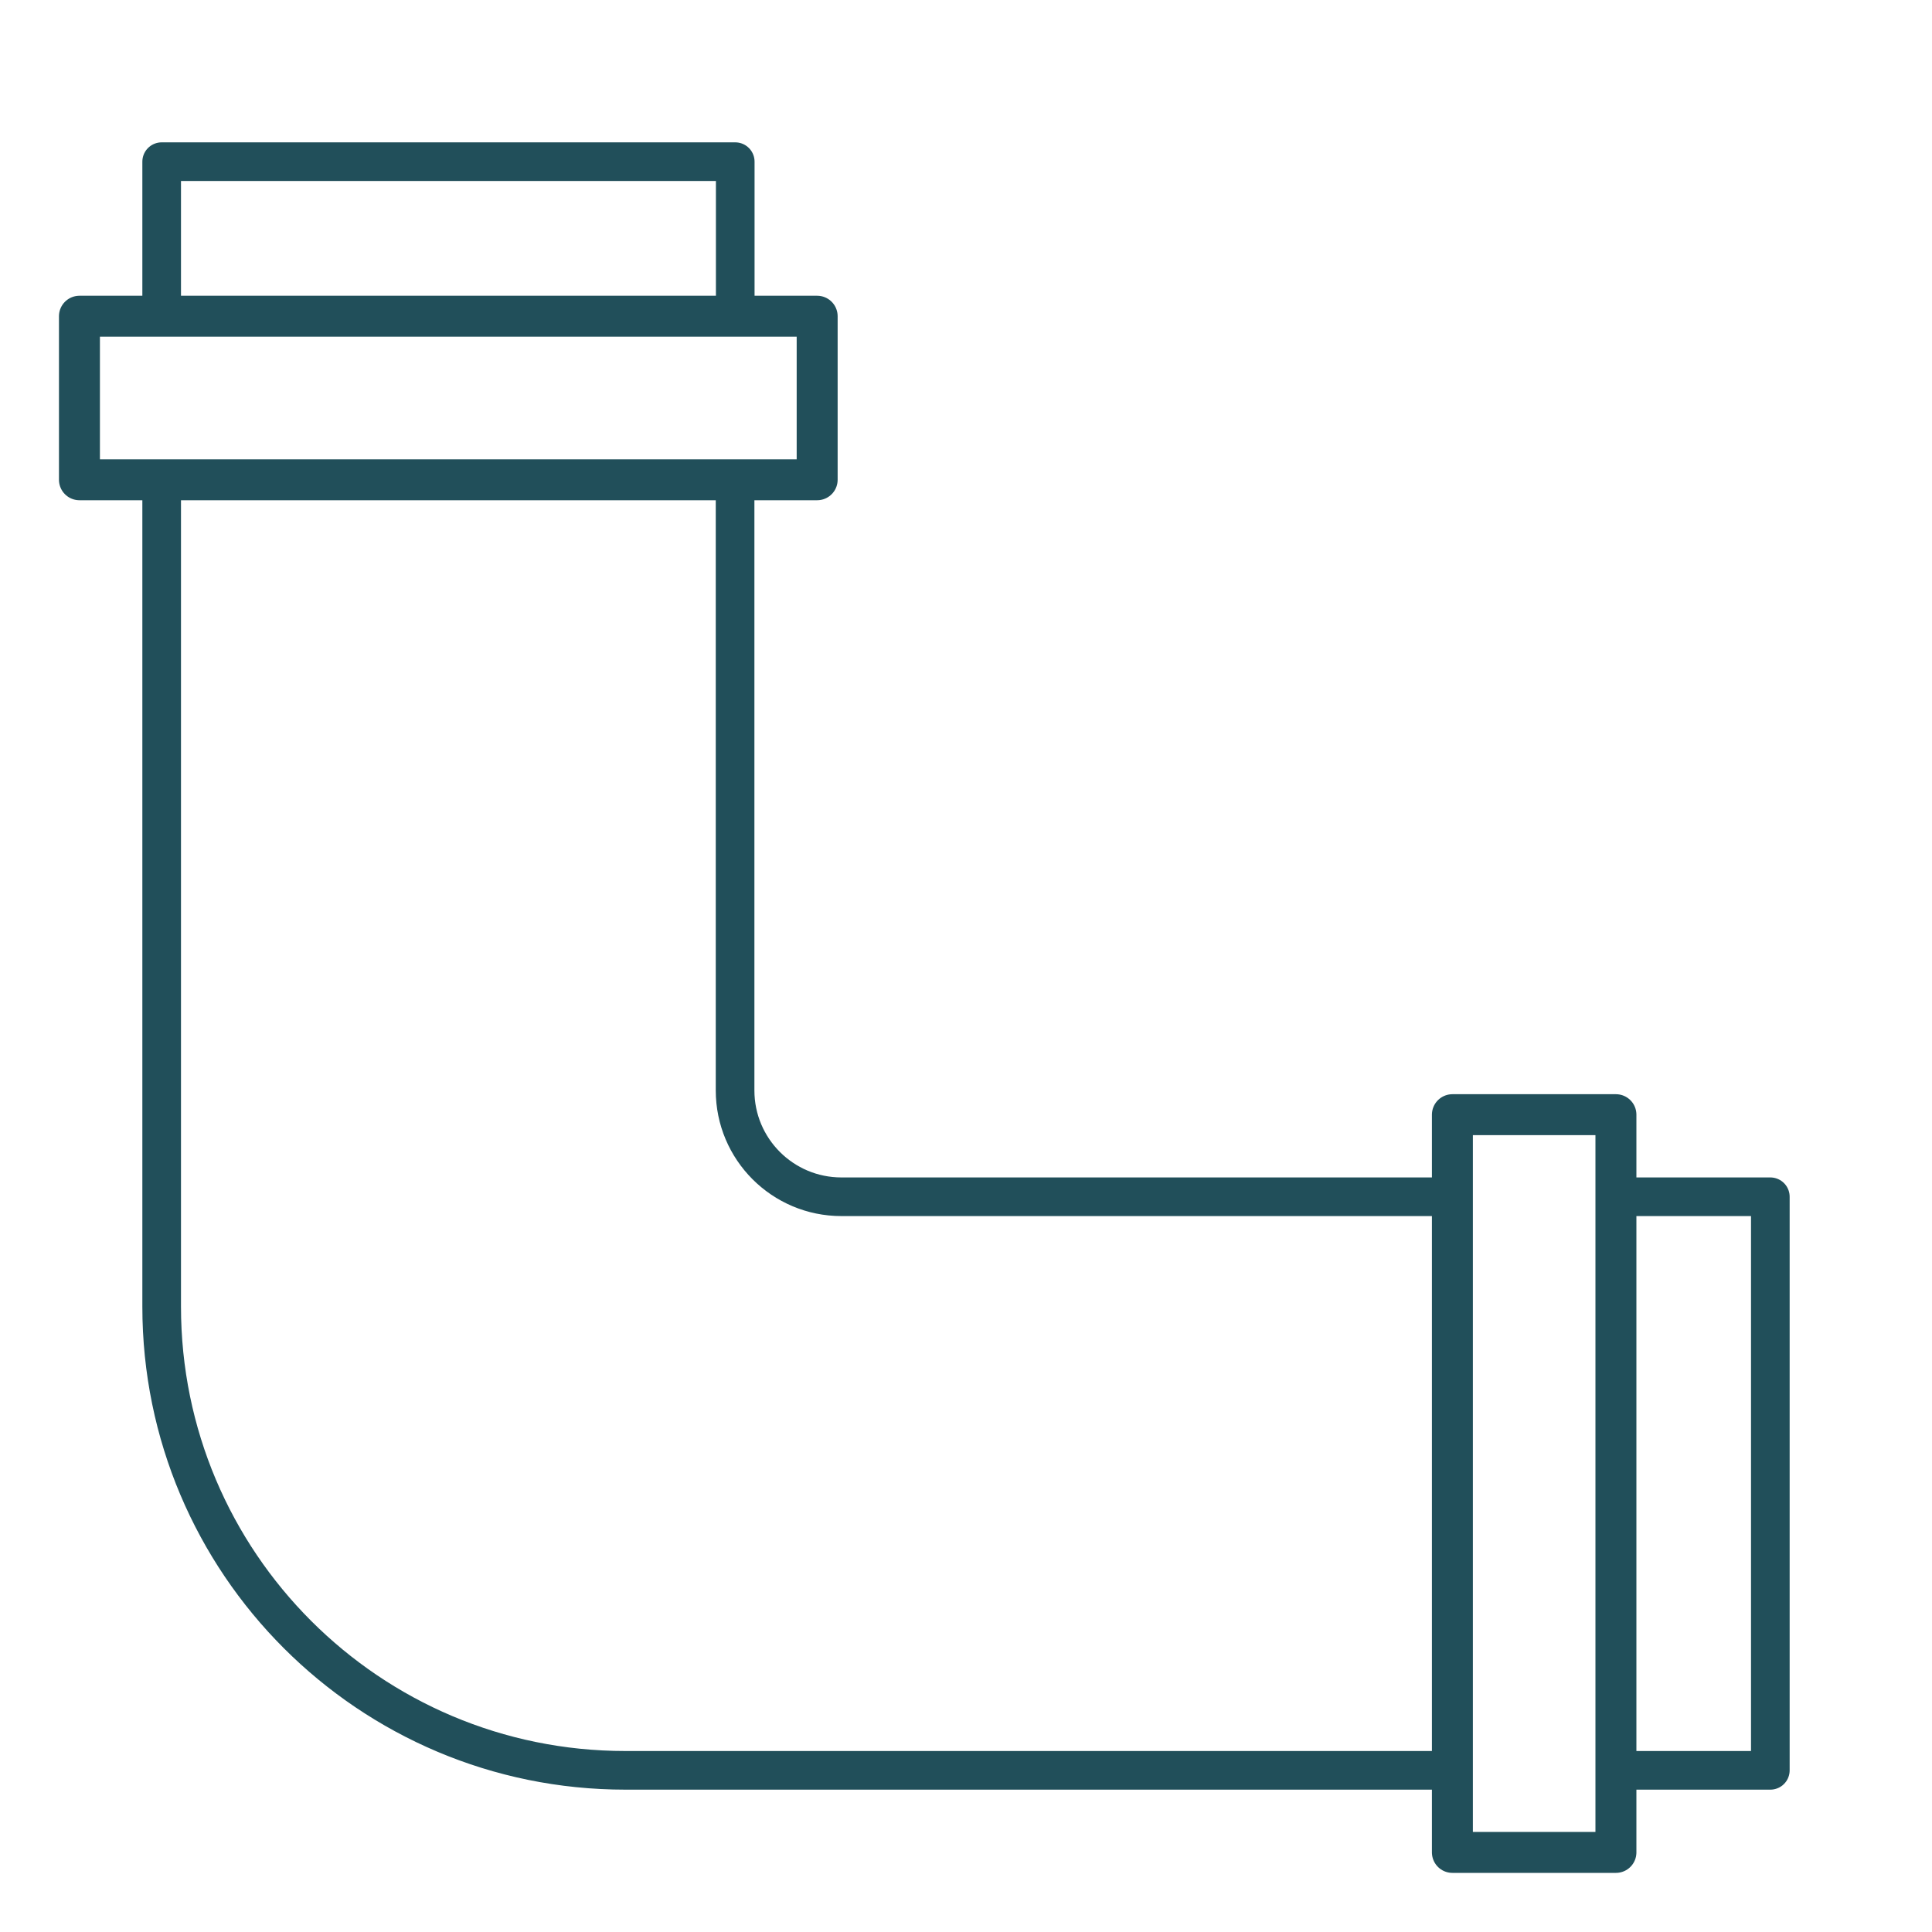 <?xml version="1.0" encoding="UTF-8"?>
<svg id="uuid-fc90a9d9-976a-4cf3-a4ac-89b2b7fc6e53" data-name="Layer 1" xmlns="http://www.w3.org/2000/svg" viewBox="0 0 125 125">
  <defs>
    <style>
      .uuid-162e1f80-0f22-4411-9ce2-a6ca96af2426 {
        stroke-width: 2.5px;
      }

      .uuid-162e1f80-0f22-4411-9ce2-a6ca96af2426, .uuid-497da2bb-e5ad-448b-a638-d30c9bc549b2 {
        fill: none;
        stroke: #214f5a;
        stroke-linecap: round;
        stroke-linejoin: round;
      }

      .uuid-497da2bb-e5ad-448b-a638-d30c9bc549b2 {
        stroke-width: 2.65px;
      }
    </style>
  </defs>
  <path class="uuid-162e1f80-0f22-4411-9ce2-a6ca96af2426" d="m93.97,77.43h-39.53c-3.8,0-6.88-3.08-6.88-6.88V31.03"/>
  <polyline class="uuid-162e1f80-0f22-4411-9ce2-a6ca96af2426" points="104.54 114.54 114.54 114.54 114.54 77.43 104.54 77.43"/>
  <path class="uuid-162e1f80-0f22-4411-9ce2-a6ca96af2426" d="m10.46,31.03v53.51c0,16.57,13.43,30,30,30h53.51"/>
  <polyline class="uuid-162e1f80-0f22-4411-9ce2-a6ca96af2426" points="47.57 20.46 47.57 10.46 10.46 10.46 10.46 20.46"/>
  <rect class="uuid-497da2bb-e5ad-448b-a638-d30c9bc549b2" x="5.14" y="20.46" width="47.73" height="10.58"/>
  <rect class="uuid-497da2bb-e5ad-448b-a638-d30c9bc549b2" x="75.39" y="90.7" width="47.73" height="10.58" transform="translate(195.25 -3.27) rotate(90)"/>
</svg>